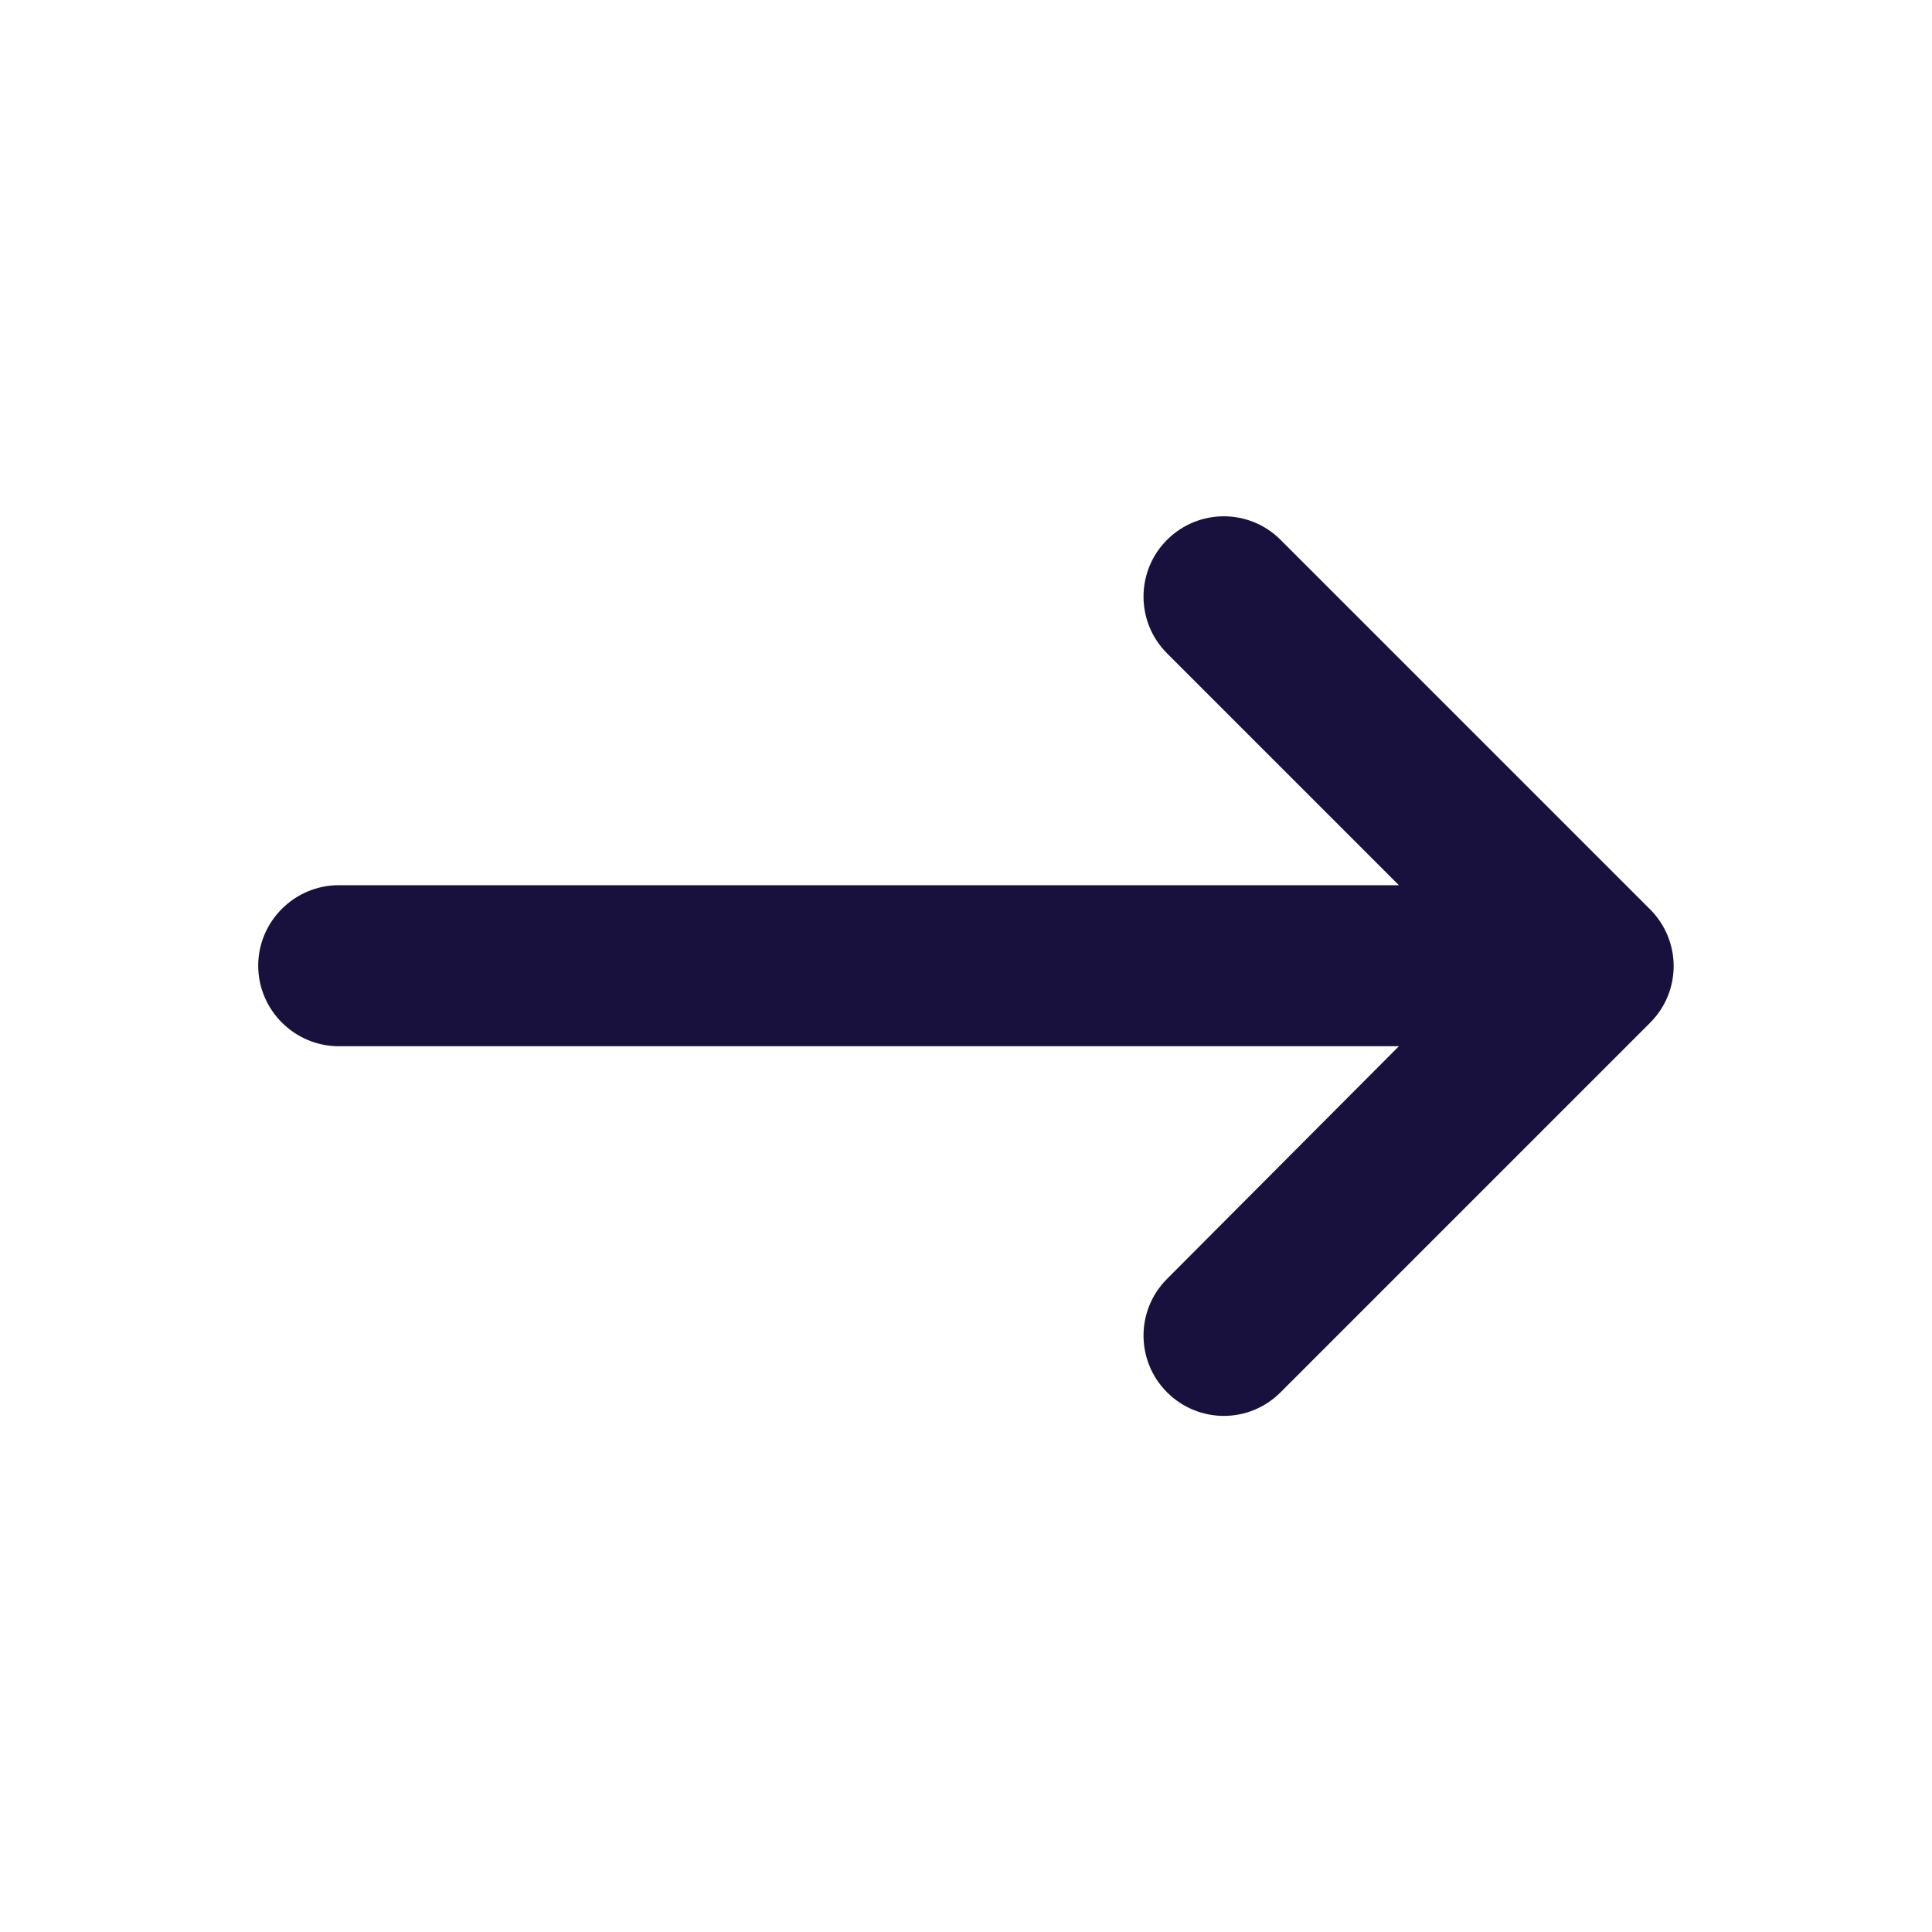 <svg xmlns="http://www.w3.org/2000/svg" width="17" height="17" viewBox="0 0 17 17" fill="none">
  <path d="M2.981 7.789H12.309L10.269 5.749C9.993 5.473 9.993 5.026 10.269 4.75C10.546 4.474 10.992 4.474 11.268 4.75L14.519 8.001C14.796 8.278 14.796 8.724 14.519 9L11.268 12.251C10.992 12.528 10.546 12.528 10.269 12.251C9.993 11.975 9.993 11.529 10.269 11.253L12.309 9.206H2.981C2.591 9.206 2.272 8.887 2.272 8.497C2.272 8.108 2.591 7.789 2.981 7.789Z" fill="#19113D"/>
</svg>